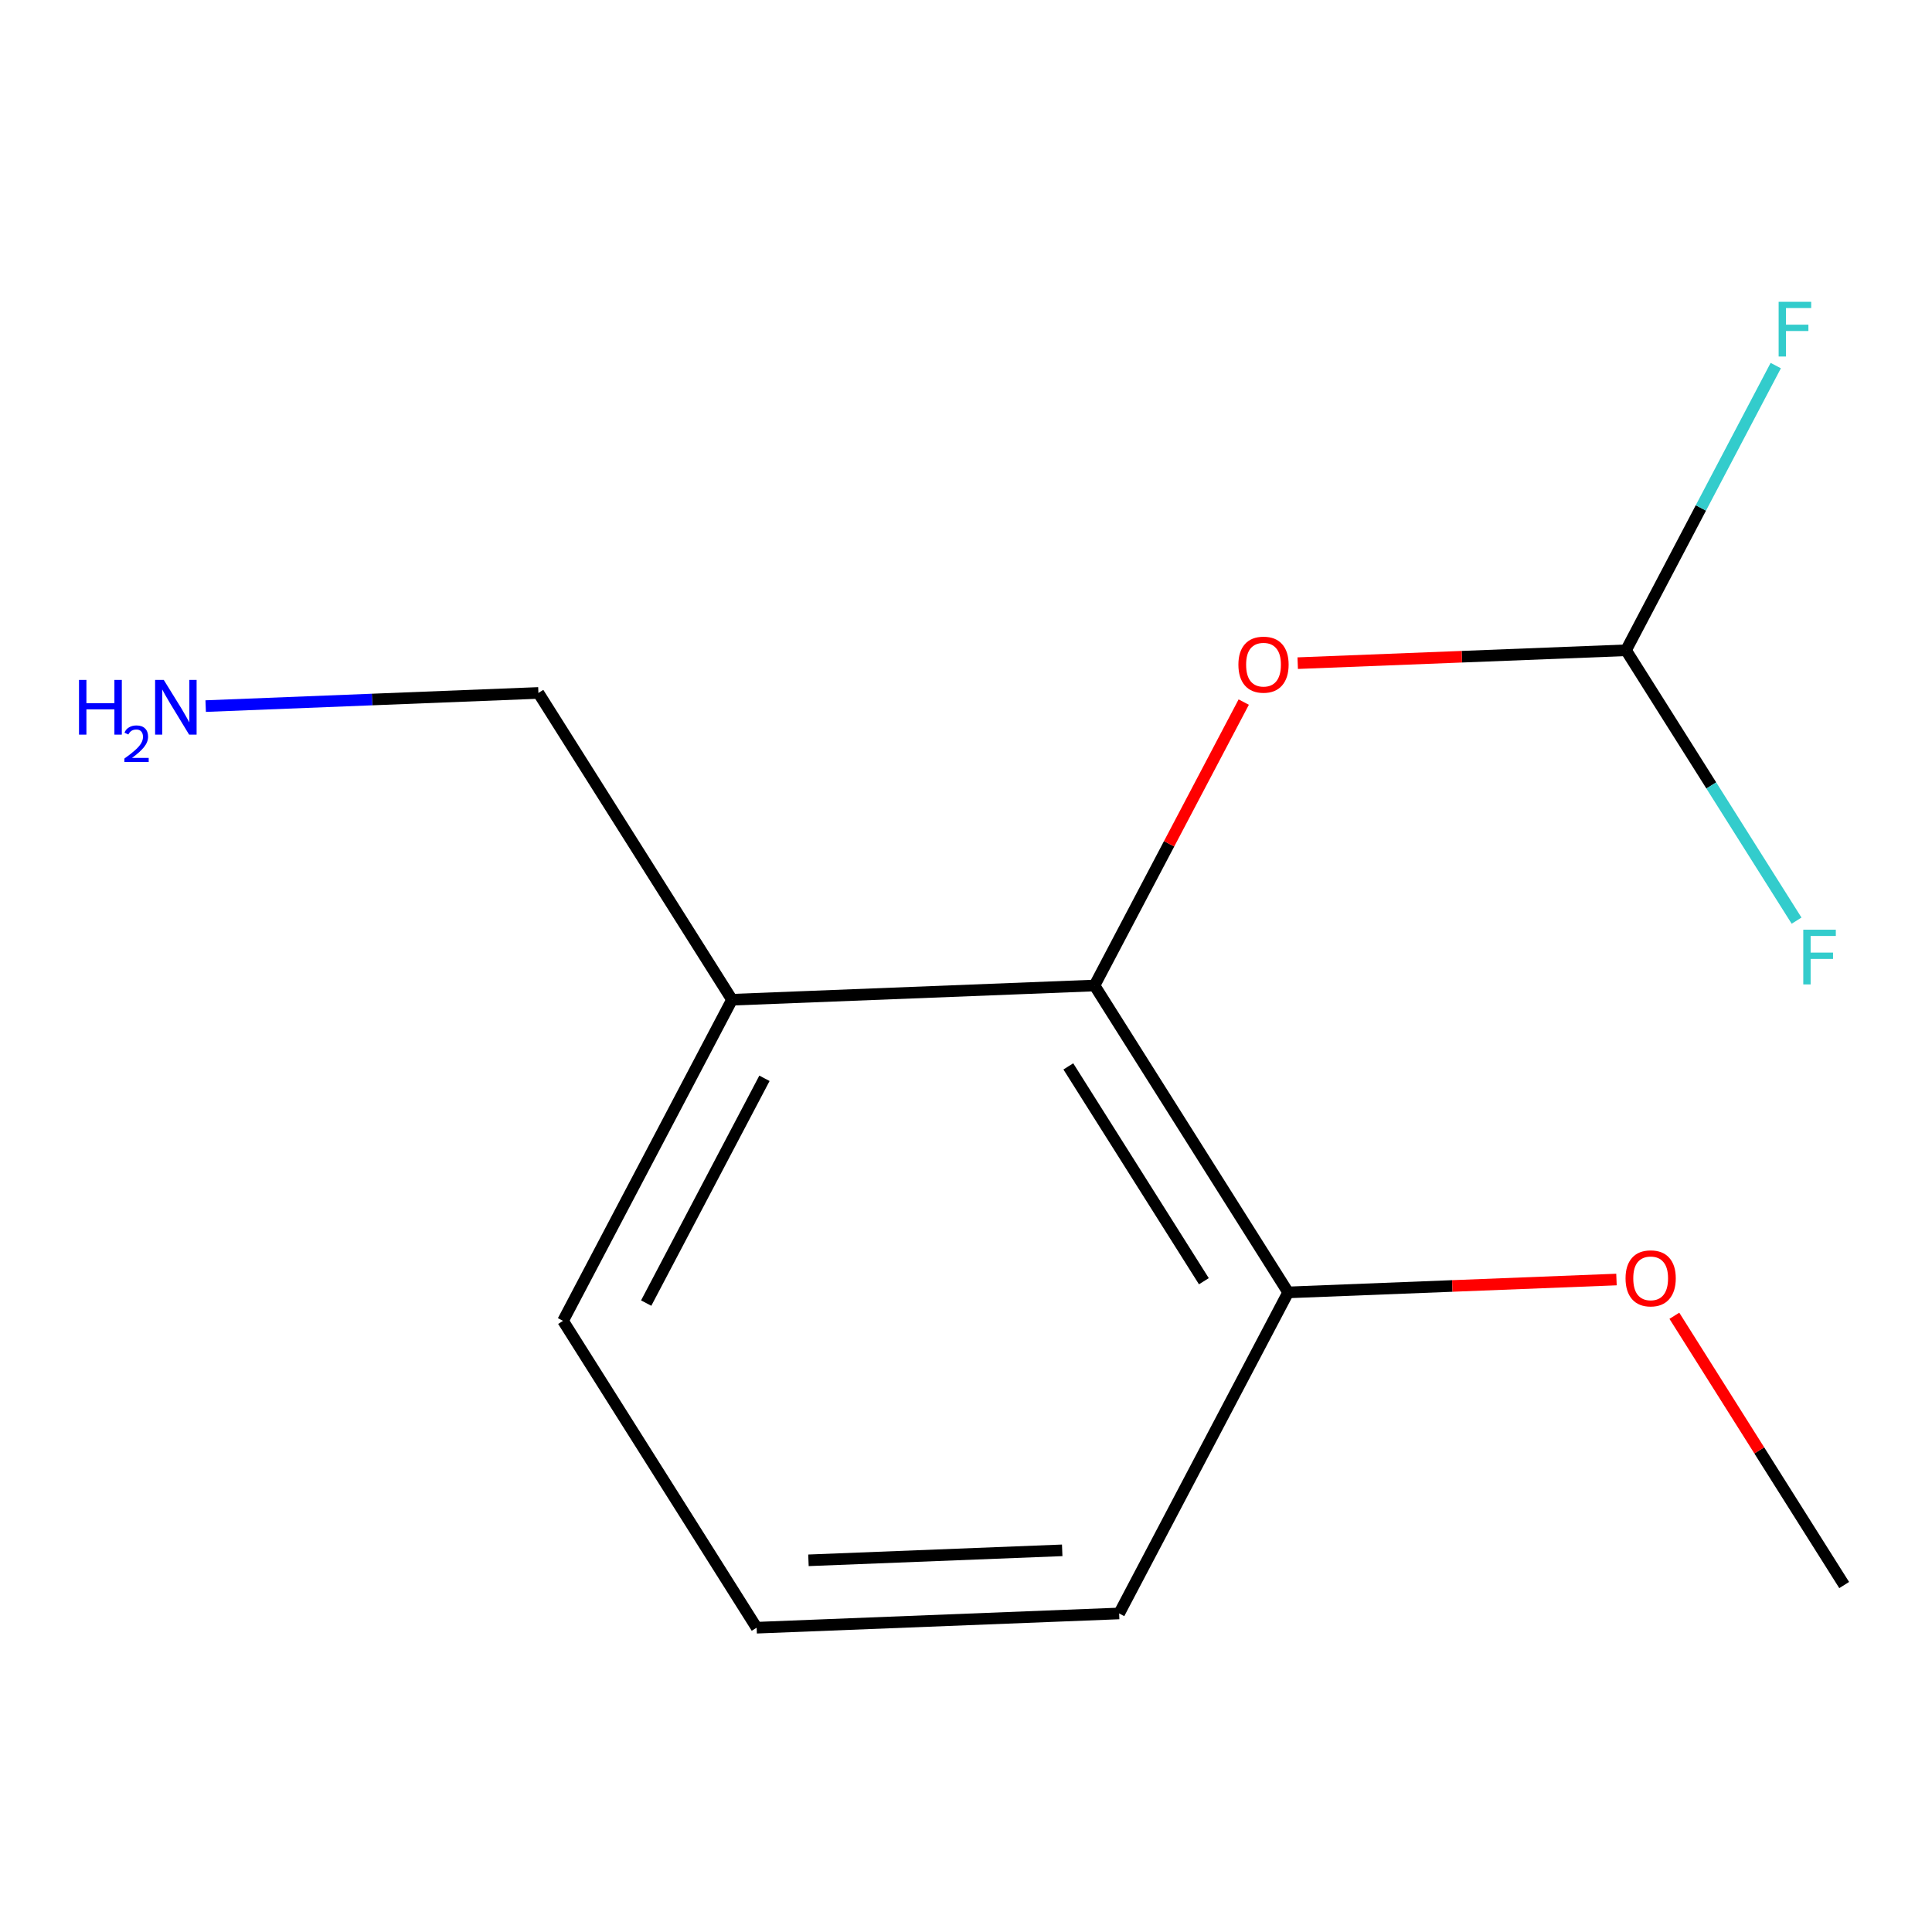 <?xml version='1.0' encoding='iso-8859-1'?>
<svg version='1.1' baseProfile='full'
              xmlns='http://www.w3.org/2000/svg'
                      xmlns:rdkit='http://www.rdkit.org/xml'
                      xmlns:xlink='http://www.w3.org/1999/xlink'
                  xml:space='preserve'
width='1000px' height='1000px' viewBox='0 0 1000 1000'>
<!-- END OF HEADER -->
<rect style='opacity:1.0;fill:#FFFFFF;stroke:none' width='1000' height='1000' x='0' y='0'> </rect>
<path class='bond-0' d='M 378.884,517.459 L 291.431,683.669' style='fill:none;fill-rule:evenodd;stroke:#000000;stroke-width:6px;stroke-linecap:butt;stroke-linejoin:miter;stroke-opacity:1' />
<path class='bond-0' d='M 395.679,558.13 L 334.463,674.477' style='fill:none;fill-rule:evenodd;stroke:#000000;stroke-width:6px;stroke-linecap:butt;stroke-linejoin:miter;stroke-opacity:1' />
<path class='bond-4' d='M 378.884,517.459 L 566.521,510.097' style='fill:none;fill-rule:evenodd;stroke:#000000;stroke-width:6px;stroke-linecap:butt;stroke-linejoin:miter;stroke-opacity:1' />
<path class='bond-6' d='M 378.884,517.459 L 278.68,358.666' style='fill:none;fill-rule:evenodd;stroke:#000000;stroke-width:6px;stroke-linecap:butt;stroke-linejoin:miter;stroke-opacity:1' />
<path class='bond-1' d='M 291.431,683.669 L 391.634,842.5' style='fill:none;fill-rule:evenodd;stroke:#000000;stroke-width:6px;stroke-linecap:butt;stroke-linejoin:miter;stroke-opacity:1' />
<path class='bond-3' d='M 566.521,510.097 L 666.743,668.947' style='fill:none;fill-rule:evenodd;stroke:#000000;stroke-width:6px;stroke-linecap:butt;stroke-linejoin:miter;stroke-opacity:1' />
<path class='bond-3' d='M 552.966,551.961 L 623.122,663.156' style='fill:none;fill-rule:evenodd;stroke:#000000;stroke-width:6px;stroke-linecap:butt;stroke-linejoin:miter;stroke-opacity:1' />
<path class='bond-7' d='M 566.521,510.097 L 605.135,436.748' style='fill:none;fill-rule:evenodd;stroke:#000000;stroke-width:6px;stroke-linecap:butt;stroke-linejoin:miter;stroke-opacity:1' />
<path class='bond-7' d='M 605.135,436.748 L 643.75,363.398' style='fill:none;fill-rule:evenodd;stroke:#FF0000;stroke-width:6px;stroke-linecap:butt;stroke-linejoin:miter;stroke-opacity:1' />
<path class='bond-5' d='M 391.634,842.5 L 579.271,835.12' style='fill:none;fill-rule:evenodd;stroke:#000000;stroke-width:6px;stroke-linecap:butt;stroke-linejoin:miter;stroke-opacity:1' />
<path class='bond-5' d='M 418.451,807.617 L 549.797,802.451' style='fill:none;fill-rule:evenodd;stroke:#000000;stroke-width:6px;stroke-linecap:butt;stroke-linejoin:miter;stroke-opacity:1' />
<path class='bond-2' d='M 666.743,668.947 L 579.271,835.12' style='fill:none;fill-rule:evenodd;stroke:#000000;stroke-width:6px;stroke-linecap:butt;stroke-linejoin:miter;stroke-opacity:1' />
<path class='bond-8' d='M 666.743,668.947 L 751.714,665.613' style='fill:none;fill-rule:evenodd;stroke:#000000;stroke-width:6px;stroke-linecap:butt;stroke-linejoin:miter;stroke-opacity:1' />
<path class='bond-8' d='M 751.714,665.613 L 836.685,662.28' style='fill:none;fill-rule:evenodd;stroke:#FF0000;stroke-width:6px;stroke-linecap:butt;stroke-linejoin:miter;stroke-opacity:1' />
<path class='bond-12' d='M 278.68,358.666 L 192.57,362.07' style='fill:none;fill-rule:evenodd;stroke:#000000;stroke-width:6px;stroke-linecap:butt;stroke-linejoin:miter;stroke-opacity:1' />
<path class='bond-12' d='M 192.57,362.07 L 106.459,365.473' style='fill:none;fill-rule:evenodd;stroke:#0000FF;stroke-width:6px;stroke-linecap:butt;stroke-linejoin:miter;stroke-opacity:1' />
<path class='bond-13' d='M 954.545,820.416 L 910.597,750.728' style='fill:none;fill-rule:evenodd;stroke:#000000;stroke-width:6px;stroke-linecap:butt;stroke-linejoin:miter;stroke-opacity:1' />
<path class='bond-13' d='M 910.597,750.728 L 866.649,681.04' style='fill:none;fill-rule:evenodd;stroke:#FF0000;stroke-width:6px;stroke-linecap:butt;stroke-linejoin:miter;stroke-opacity:1' />
<path class='bond-9' d='M 841.629,336.582 L 880.378,262.904' style='fill:none;fill-rule:evenodd;stroke:#000000;stroke-width:6px;stroke-linecap:butt;stroke-linejoin:miter;stroke-opacity:1' />
<path class='bond-9' d='M 880.378,262.904 L 919.128,189.226' style='fill:none;fill-rule:evenodd;stroke:#33CCCC;stroke-width:6px;stroke-linecap:butt;stroke-linejoin:miter;stroke-opacity:1' />
<path class='bond-10' d='M 841.629,336.582 L 885.765,406.552' style='fill:none;fill-rule:evenodd;stroke:#000000;stroke-width:6px;stroke-linecap:butt;stroke-linejoin:miter;stroke-opacity:1' />
<path class='bond-10' d='M 885.765,406.552 L 929.902,476.521' style='fill:none;fill-rule:evenodd;stroke:#33CCCC;stroke-width:6px;stroke-linecap:butt;stroke-linejoin:miter;stroke-opacity:1' />
<path class='bond-11' d='M 841.629,336.582 L 756.658,339.916' style='fill:none;fill-rule:evenodd;stroke:#000000;stroke-width:6px;stroke-linecap:butt;stroke-linejoin:miter;stroke-opacity:1' />
<path class='bond-11' d='M 756.658,339.916 L 671.686,343.249' style='fill:none;fill-rule:evenodd;stroke:#FF0000;stroke-width:6px;stroke-linecap:butt;stroke-linejoin:miter;stroke-opacity:1' />
<path  class='atom-9' d='M 841.38 661.665
Q 841.38 654.865, 844.74 651.065
Q 848.1 647.265, 854.38 647.265
Q 860.66 647.265, 864.02 651.065
Q 867.38 654.865, 867.38 661.665
Q 867.38 668.545, 863.98 672.465
Q 860.58 676.345, 854.38 676.345
Q 848.14 676.345, 844.74 672.465
Q 841.38 668.585, 841.38 661.665
M 854.38 673.145
Q 858.7 673.145, 861.02 670.265
Q 863.38 667.345, 863.38 661.665
Q 863.38 656.105, 861.02 653.305
Q 858.7 650.465, 854.38 650.465
Q 850.06 650.465, 847.7 653.265
Q 845.38 656.065, 845.38 661.665
Q 845.38 667.385, 847.7 670.265
Q 850.06 673.145, 854.38 673.145
' fill='#FF0000'/>
<path  class='atom-10' d='M 920.624 156.211
L 937.464 156.211
L 937.464 159.451
L 924.424 159.451
L 924.424 168.051
L 936.024 168.051
L 936.024 171.331
L 924.424 171.331
L 924.424 184.531
L 920.624 184.531
L 920.624 156.211
' fill='#33CCCC'/>
<path  class='atom-11' d='M 933.375 481.215
L 950.215 481.215
L 950.215 484.455
L 937.175 484.455
L 937.175 493.055
L 948.775 493.055
L 948.775 496.335
L 937.175 496.335
L 937.175 509.535
L 933.375 509.535
L 933.375 481.215
' fill='#33CCCC'/>
<path  class='atom-12' d='M 40.892 351.923
L 44.732 351.923
L 44.732 363.963
L 59.212 363.963
L 59.212 351.923
L 63.052 351.923
L 63.052 380.243
L 59.212 380.243
L 59.212 367.163
L 44.732 367.163
L 44.732 380.243
L 40.892 380.243
L 40.892 351.923
' fill='#0000FF'/>
<path  class='atom-12' d='M 64.424 379.25
Q 65.111 377.481, 66.748 376.504
Q 68.384 375.501, 70.655 375.501
Q 73.48 375.501, 75.064 377.032
Q 76.648 378.563, 76.648 381.283
Q 76.648 384.055, 74.588 386.642
Q 72.556 389.229, 68.332 392.291
L 76.964 392.291
L 76.964 394.403
L 64.372 394.403
L 64.372 392.635
Q 67.856 390.153, 69.916 388.305
Q 72.001 386.457, 73.004 384.794
Q 74.008 383.131, 74.008 381.415
Q 74.008 379.619, 73.11 378.616
Q 72.212 377.613, 70.655 377.613
Q 69.15 377.613, 68.147 378.22
Q 67.144 378.827, 66.431 380.174
L 64.424 379.25
' fill='#0000FF'/>
<path  class='atom-12' d='M 84.764 351.923
L 94.044 366.923
Q 94.964 368.403, 96.444 371.083
Q 97.924 373.763, 98.004 373.923
L 98.004 351.923
L 101.764 351.923
L 101.764 380.243
L 97.884 380.243
L 87.924 363.843
Q 86.764 361.923, 85.524 359.723
Q 84.324 357.523, 83.964 356.843
L 83.964 380.243
L 80.284 380.243
L 80.284 351.923
L 84.764 351.923
' fill='#0000FF'/>
<path  class='atom-13' d='M 640.992 344.023
Q 640.992 337.223, 644.352 333.423
Q 647.712 329.623, 653.992 329.623
Q 660.272 329.623, 663.632 333.423
Q 666.992 337.223, 666.992 344.023
Q 666.992 350.903, 663.592 354.823
Q 660.192 358.703, 653.992 358.703
Q 647.752 358.703, 644.352 354.823
Q 640.992 350.943, 640.992 344.023
M 653.992 355.503
Q 658.312 355.503, 660.632 352.623
Q 662.992 349.703, 662.992 344.023
Q 662.992 338.463, 660.632 335.663
Q 658.312 332.823, 653.992 332.823
Q 649.672 332.823, 647.312 335.623
Q 644.992 338.423, 644.992 344.023
Q 644.992 349.743, 647.312 352.623
Q 649.672 355.503, 653.992 355.503
' fill='#FF0000'/>
</svg>
